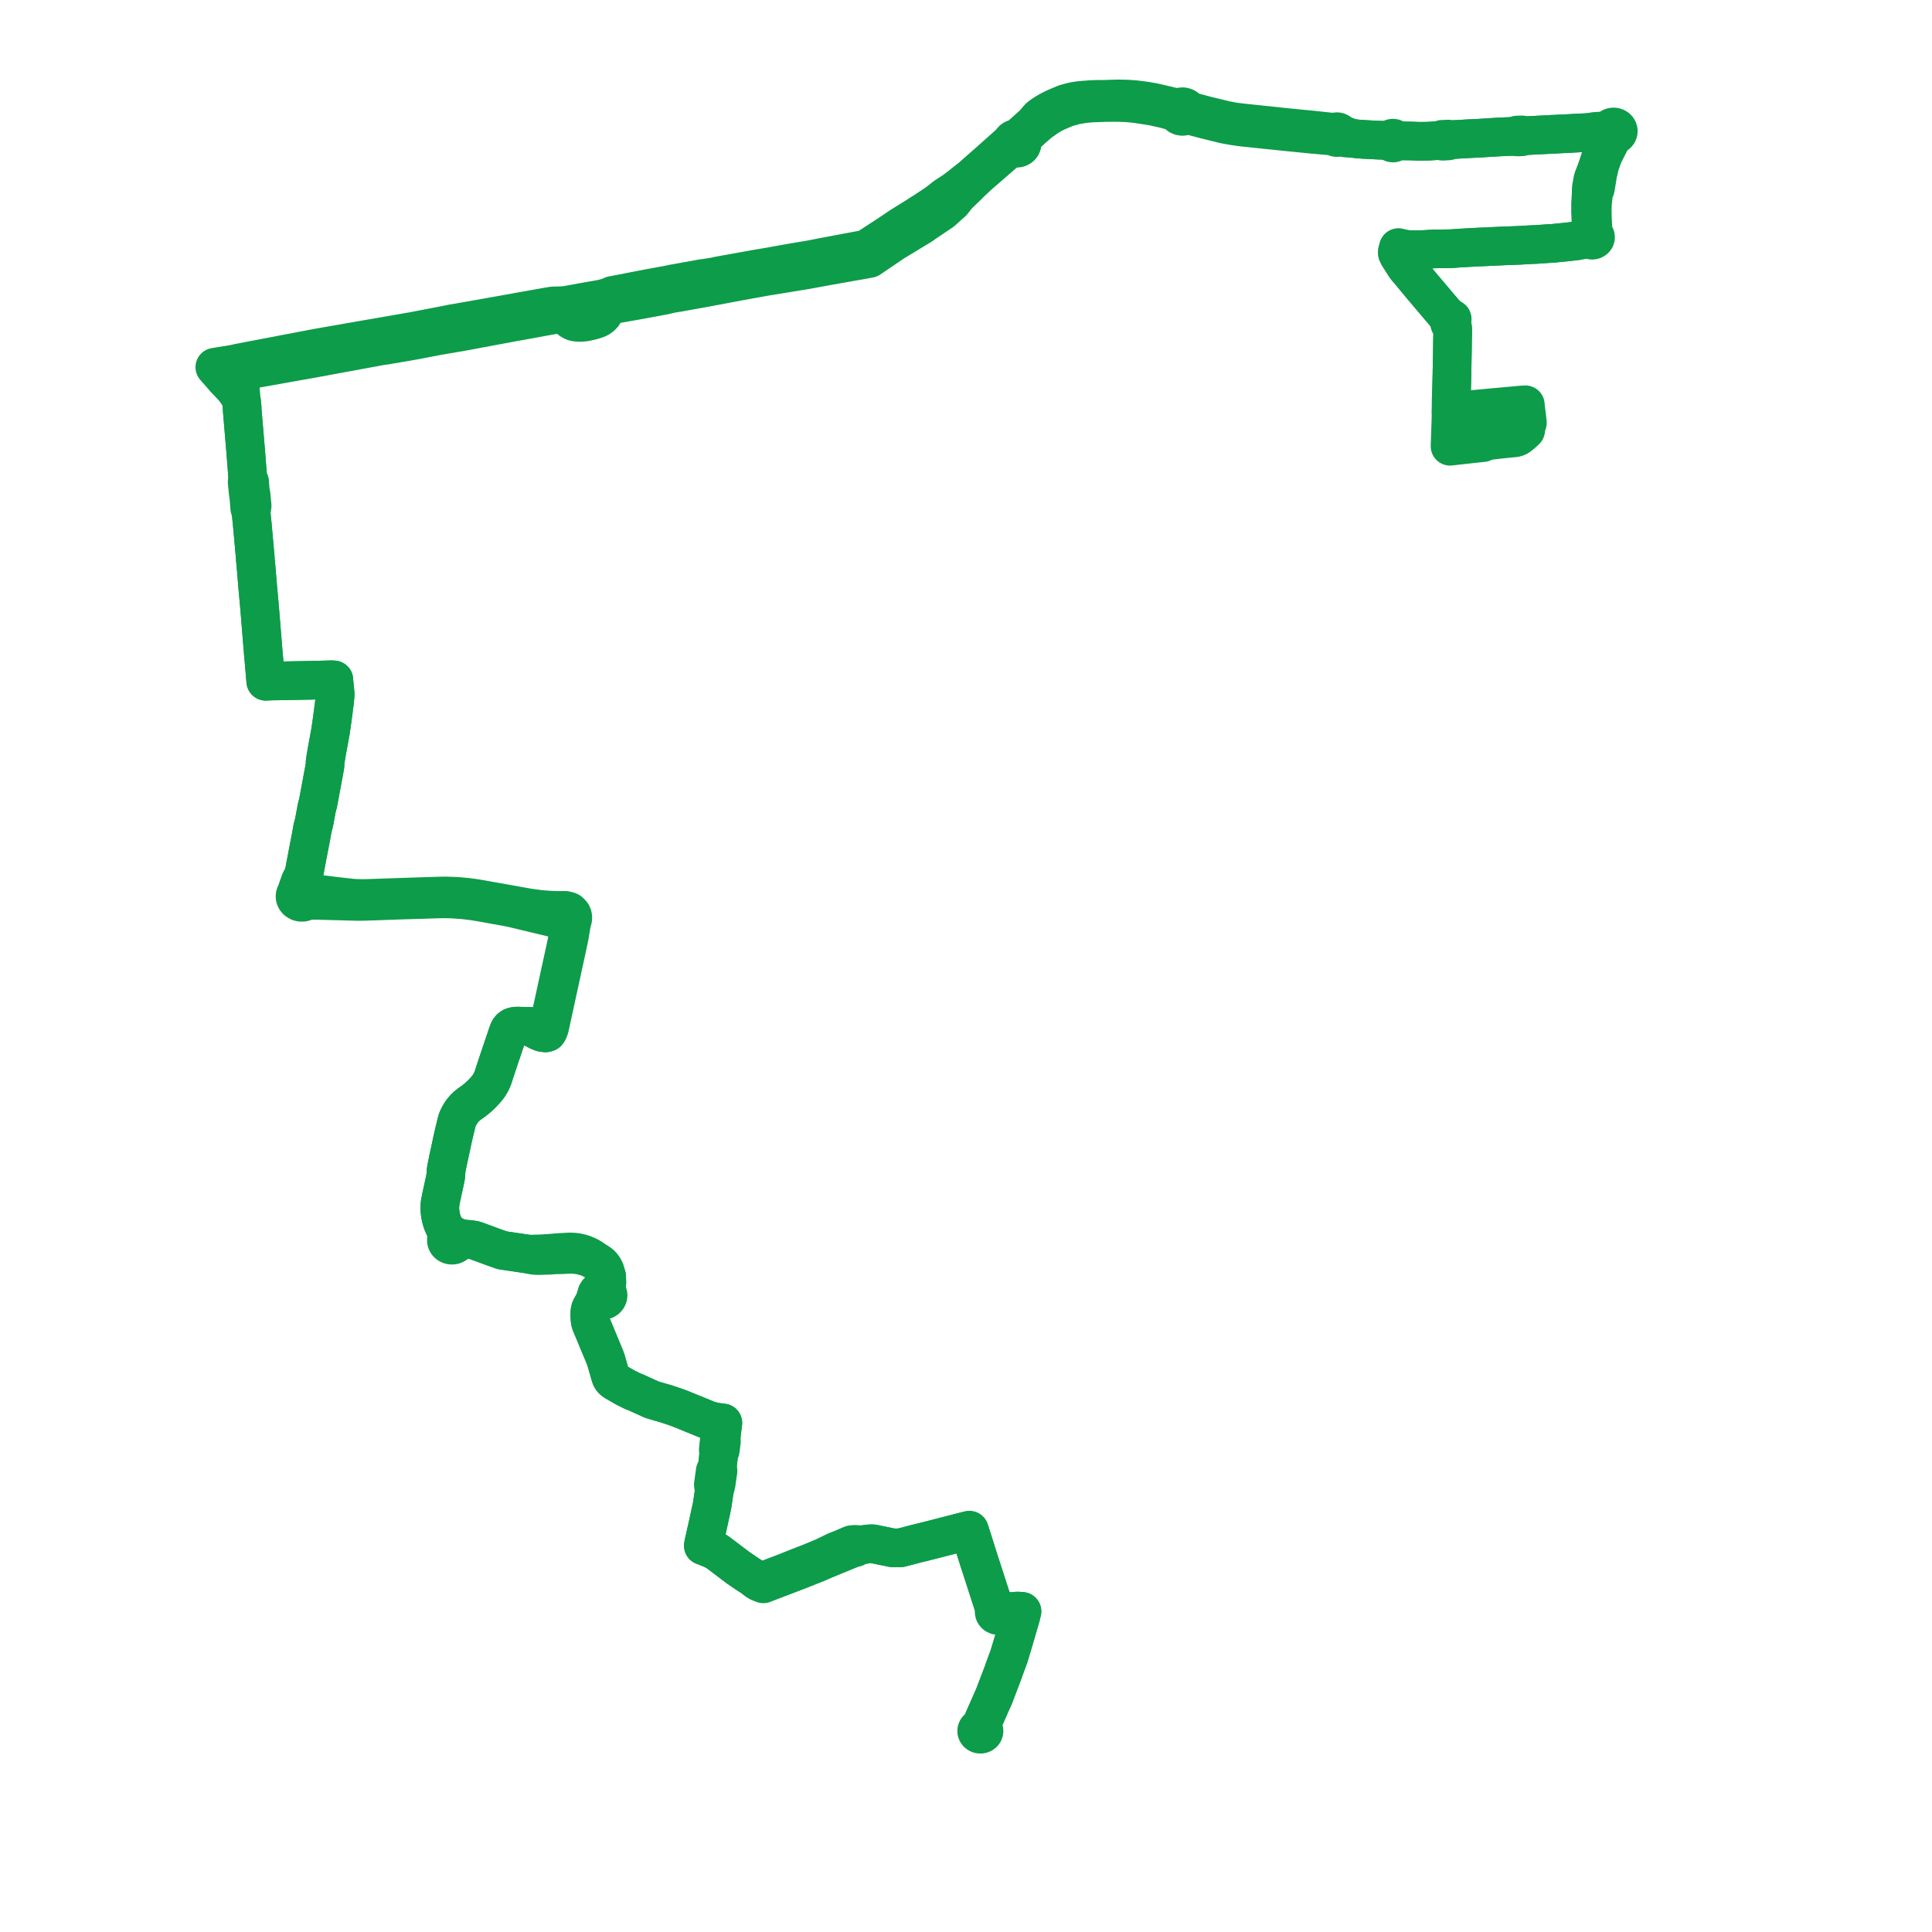     
<svg width="390.766" height="390.766" version="1.1"
     xmlns="http://www.w3.org/2000/svg">

  <title>Plan de ligne</title>
  <desc>Du 0000-00-00 au 9999-01-01</desc>

<path d='M 308.586 87.013 L 308.418 87.185 L 307.82 87.728 L 307.177 88.238 L 306.813 88.431 L 306.56 88.517 L 306.378 88.55 L 303.814 88.806 L 303.519 88.841 L 300.775 89.163 L 300.387 89.335 L 299.955 89.527 L 298.178 89.711 L 294.418 90.133 L 293.69 90.215 L 293.284 90.261 L 293.297 89.855 L 293.488 84.173 L 293.494 83.87 L 293.496 83.412 L 293.507 83.007 L 293.512 82.491 L 293.516 82.151 L 293.528 80.427 L 293.574 79.433 L 293.615 78.06 L 293.664 76.013 L 293.667 75.898 L 293.674 75.625 L 293.676 75.157 L 293.686 74.75 L 293.695 74.417 L 293.698 74.31 L 293.772 70.283 L 293.773 69.972 L 293.773 69.615 L 293.823 67.167 L 293.834 66.641 L 293.75 66.022 L 293.655 65.393 L 293.682 65.035 L 293.726 64.517 L 293.435 64.368 L 293.19 64.22 L 292.779 63.896 L 292.415 63.574 L 292.164 63.285 L 288.942 59.483 L 288.16 58.561 L 287.443 57.715 L 286.848 56.993 L 284.983 54.739 L 284.411 54.093 L 284.082 53.586 L 282.916 51.763 L 282.646 51.218 L 282.641 50.889 L 282.714 50.616 L 282.851 50.101 L 283.542 50.282 L 284.465 50.438 L 284.962 50.473 L 285.342 50.499 L 286.391 50.514 L 287.18 50.494 L 287.951 50.471 L 289.294 50.393 L 290.204 50.34 L 293.023 50.319 L 293.688 50.29 L 295.309 50.174 L 298.494 49.995 L 299.087 49.966 L 299.693 49.945 L 301.838 49.845 L 304.353 49.727 L 305.166 49.7 L 305.637 49.685 L 305.925 49.674 L 307.346 49.616 L 307.907 49.584 L 309.646 49.487 L 310.807 49.437 L 313.412 49.252 L 314.204 49.22 L 314.73 49.153 L 316.426 48.988 L 318.917 48.707 L 320.775 48.409 L 321.163 48.377 L 321.539 48.409 L 321.669 48.498 L 321.876 48.571 L 322.099 48.583 L 322.314 48.53 L 322.509 48.412 L 322.649 48.241 L 322.713 48.037 L 322.695 47.827 L 322.596 47.635 L 322.44 47.492 L 322.304 47.129 L 322.225 46.738 L 322.128 45.164 L 322.111 44.778 L 322.068 43.617 L 322.051 42.311 L 322.106 41.082 L 322.294 39.164 L 322.422 38.789 L 322.562 38.431 L 322.676 38.139 L 322.838 37.188 L 322.996 36.23 L 323.037 35.97 L 323.153 35.232 L 323.584 33.374 L 323.909 32.441 L 324.114 31.851 L 324.363 31.225 L 325.432 29.124 L 325.831 28.329 L 326.055 27.955 L 326.192 27.731 L 326.384 27.516 L 326.58 27.351 L 326.776 27.289 L 326.932 27.205 L 327.067 27.096 L 327.177 26.967 L 327.257 26.821 L 327.304 26.666 L 327.317 26.445 L 327.286 26.312 L 327.222 26.159 L 327.127 26.02 L 327.004 25.9 L 326.857 25.802 L 326.691 25.731 L 326.513 25.688 L 326.305 25.677 L 326.1 25.706 L 325.906 25.772 L 325.76 25.854 L 325.633 25.957 L 325.53 26.078 L 325.452 26.214 L 325.403 26.36 L 324.885 26.479 L 324.391 26.514 L 323.426 26.525 L 322.558 26.581 L 322.01 26.678 L 321.162 26.814 L 319.1 26.907 L 317.211 27.013 L 315.648 27.088 L 314.466 27.148 L 313.762 27.168 L 313.588 27.192 L 310.808 27.331 L 308.626 27.444 L 307.789 27.279 L 307.478 27.294 L 306.86 27.313 L 306.105 27.574 L 303.222 27.701 L 299.364 27.943 L 298.594 27.985 L 297.309 28.043 L 296.904 28.064 L 293.71 28.248 L 293.48 28.261 L 292.964 28.135 L 292.403 28.146 L 291.668 28.184 L 290.937 28.431 L 290.25 28.473 L 289.001 28.55 L 288.553 28.564 L 287.101 28.581 L 285.407 28.52 L 284.056 28.496 L 283.493 28.488 L 283.334 28.486 L 282.293 28.469 L 282.283 28.34 L 282.236 28.217 L 282.153 28.11 L 282.042 28.025 L 281.909 27.969 L 281.765 27.946 L 281.618 27.956 L 281.479 28 L 281.358 28.075 L 281.263 28.174 L 281.202 28.292 L 281.177 28.42 L 278.76 28.345 L 277.398 28.276 L 276.052 28.207 L 274.65 28.11 L 273.228 27.939 L 272.447 27.593 L 272.089 27.469 L 271.649 27.3 L 271.058 27.092 L 270.975 26.915 L 270.834 26.77 L 270.646 26.672 L 270.434 26.631 L 270.17 26.664 L 269.941 26.784 L 269.118 26.696 L 267.752 26.549 L 265.041 26.258 L 263.495 26.113 L 260.176 25.781 L 258.818 25.641 L 252.943 25.023 L 251.243 24.844 L 249.527 24.636 L 248.882 24.51 L 247.844 24.307 L 244.027 23.385 L 240.972 22.568 L 240.256 22.41 L 240.182 22.182 L 240.048 21.977 L 239.862 21.806 L 239.576 21.656 L 239.254 21.588 L 238.923 21.606 L 238.612 21.71 L 238.35 21.889 L 237.679 21.736 L 235.541 21.221 L 233.302 20.704 L 231.501 20.395 L 230.292 20.241 L 229.536 20.151 L 227.899 20.036 L 226.172 20 L 225.132 20.032 L 224.215 20.06 L 223.368 20.086 L 221.759 20.098 L 221.602 20.104 L 220.844 20.132 L 220.745 20.136 L 219.603 20.222 L 218.876 20.276 L 218.296 20.331 L 217.417 20.467 L 216.746 20.615 L 216.22 20.744 L 215.318 21.013 L 214.661 21.297 L 213.843 21.636 L 213.432 21.819 L 213.098 21.968 L 212.071 22.507 L 211.444 22.879 L 210.883 23.246 L 210.448 23.553 L 210.087 23.868 L 209.722 24.315 L 209.247 24.872 L 208.918 25.215 L 208.579 25.513 L 207.805 26.214 L 206.244 27.617 L 205.967 27.828 L 205.683 28.015 L 205.303 28.051 L 205.043 28.15 L 204.82 28.302 L 204.648 28.499 L 204.525 28.762 L 203.954 29.247 L 203.59 29.572 L 200.36 32.452 L 196.509 35.846 L 196.081 36.198 L 195.146 36.921 L 194.33 37.582 L 192.93 38.641 L 191.312 39.684 L 190.003 40.704 L 189.416 41.162 L 187.083 42.694 L 186.788 42.882 L 186.152 43.288 L 185.492 43.718 L 182.889 45.336 L 182.783 45.402 L 182.145 45.794 L 181.382 46.313 L 179.612 47.505 L 175.644 50.085 L 175.232 50.373 L 167.804 51.765 L 166.906 51.933 L 166.535 51.998 L 166.094 52.089 L 163.795 52.54 L 159.644 53.234 L 155.887 53.915 L 154.547 54.143 L 154.083 54.221 L 153.615 54.301 L 152.877 54.425 L 145.478 55.756 L 144.778 55.909 L 144.166 56.028 L 143.621 56.107 L 142.693 56.252 L 141.893 56.361 L 140.009 56.711 L 138.608 56.961 L 136.099 57.409 L 135.425 57.552 L 134.989 57.644 L 134.109 57.803 L 133.366 57.938 L 131.338 58.306 L 129.016 58.755 L 127.788 58.992 L 124.895 59.562 L 124.557 59.617 L 123.873 59.749 L 123.067 60.103 L 122.456 60.271 L 121.685 60.472 L 119.154 60.91 L 118.944 60.947 L 118.242 61.073 L 117.775 61.155 L 117.548 61.201 L 117.196 61.269 L 114.322 61.782 L 113.413 61.832 L 112.521 61.861 L 112.208 61.865 L 111.84 61.871 L 111.288 61.967 L 110.532 62.087 L 107.996 62.545 L 105.1 63.055 L 104.765 63.119 L 104.282 63.212 L 97.71 64.379 L 94.206 65.001 L 92.961 65.221 L 92.595 65.285 L 92.04 65.377 L 91.525 65.456 L 90.271 65.717 L 84.485 66.83 L 84.16 66.893 L 83.637 66.999 L 83.027 67.101 L 76.368 68.259 L 75.842 68.348 L 74.512 68.575 L 73.459 68.759 L 72.919 68.853 L 69.742 69.408 L 68.204 69.677 L 65.621 70.127 L 65.246 70.193 L 64.147 70.384 L 63.603 70.488 L 50.1 73.068 L 49.514 73.185 L 48.594 73.357 L 48.303 73.412 L 47.953 73.494 L 47.282 73.647 L 46.663 73.747 L 44.434 74.106 L 44.052 74.168 L 43.448 74.265 L 44.106 75.002 L 44.319 75.252 L 45 76.024 L 45.41 76.525 L 47.213 78.419 L 47.574 78.887 L 47.801 79.204 L 48.013 79.499 L 48.138 79.696 L 48.287 79.928 L 48.744 80.64 L 48.849 81.145 L 48.888 81.511 L 48.978 82.368 L 48.979 82.578 L 48.993 82.991 L 49.028 83.404 L 49.057 83.742 L 49.271 86.275 L 49.683 91.16 L 49.706 91.431 L 49.723 91.636 L 49.739 91.834 L 49.759 92.106 L 49.933 94.368 L 50.053 95.957 L 50.065 96.126 L 50.089 96.367 L 50.128 96.78 L 49.988 97.503 L 50.197 99.629 L 50.347 100.718 L 50.446 101.941 L 50.477 102.314 L 50.519 102.836 L 50.757 103.291 L 50.803 103.808 L 50.851 104.344 L 51.032 106.153 L 51.238 108.431 L 51.451 110.8 L 51.623 112.725 L 51.643 113.097 L 51.797 114.774 L 51.881 115.689 L 51.922 116.243 L 51.984 117.011 L 52.023 117.539 L 52.082 118.172 L 52.103 118.496 L 52.422 121.977 L 52.472 122.544 L 52.516 123.038 L 53.306 132.717 L 53.39 133.57 L 53.429 134.076 L 53.525 135.197 L 53.633 136.441 L 53.695 137.168 L 53.75 137.793 L 54.315 137.76 L 54.765 137.737 L 56.861 137.709 L 62.304 137.605 L 62.759 137.597 L 66.715 137.496 L 67.068 137.488 L 67.529 137.517 L 67.554 137.951 L 67.607 138.505 L 67.651 138.973 L 67.709 139.537 L 67.743 139.794 L 67.759 140.009 L 67.786 140.366 L 67.789 140.57 L 67.68 141.755 L 67.66 141.901 L 67.631 142.183 L 67.462 143.504 L 67.42 143.824 L 67.27 144.956 L 67.147 145.873 L 67.128 146.003 L 66.836 148.012 L 66.705 148.695 L 66.633 149.1 L 66.595 149.316 L 66.451 150.084 L 66.131 151.841 L 66.095 152.038 L 65.917 153.103 L 65.785 153.929 L 65.755 154.217 L 65.728 154.913 L 65.563 155.8 L 65.32 157.114 L 64.93 159.215 L 64.877 159.5 L 64.375 162.201 L 64.352 162.319 L 64.305 162.554 L 64.23 162.802 L 64.202 162.895 L 64.183 162.966 L 64.158 163.044 L 64.06 163.457 L 63.658 165.628 L 63.633 165.789 L 63.592 165.981 L 63.494 166.467 L 63.243 167.38 L 63.223 167.496 L 62.899 169.291 L 62.307 172.345 L 61.8 175.01 L 61.561 176.323 L 61.427 177.05 L 60.992 177.717 L 60.693 178.319 L 60.503 178.894 L 60.283 179.482 L 60.057 180.156 L 60.084 180.432 L 59.901 180.624 L 59.766 180.849 L 59.688 181.094 L 59.669 181.348 L 59.711 181.599 L 59.812 181.838 L 59.967 182.052 L 60.085 182.166 L 60.184 182.243 L 60.498 182.409 L 60.851 182.496 L 61.218 182.498 L 61.517 182.434 L 61.791 182.313 L 62.029 182.141 L 62.671 182.14 L 63.166 182.101 L 64.036 182.105 L 69.32 182.248 L 71.174 182.298 L 72.477 182.332 L 73.804 182.303 L 75.01 182.269 L 80.382 182.08 L 81.512 182.04 L 85.266 181.929 L 87.031 181.874 L 89.004 181.811 L 89.932 181.808 L 90.93 181.823 L 91.483 181.842 L 92.324 181.896 L 93.773 182.003 L 94.813 182.125 L 95.945 182.272 L 97.373 182.506 L 100.579 183.087 L 102.176 183.37 L 103.172 183.564 L 104.254 183.807 L 104.834 183.943 L 105.224 184.034 L 105.666 184.142 L 105.982 184.218 L 106.745 184.402 L 107.643 184.618 L 109.675 185.104 L 111.353 185.508 L 112.056 185.655 L 112.714 185.754 L 113.377 185.822 L 113.974 185.863 L 114.418 185.869 L 114.773 186.389 L 114.792 188.333 L 114.742 190.182 L 114.721 190.278 L 114.594 190.854 L 110.822 208.178 L 110.664 208.821 L 110.351 208.912 L 109.802 208.857 L 109.531 208.785 L 108.851 208.497 L 107.919 208.01 L 107.44 207.763 L 107.082 207.577 L 106.08 207.57 L 105.503 207.565 L 104.793 207.539 L 104.354 207.549 L 103.994 207.6 L 103.805 207.651 L 103.615 207.723 L 103.456 207.83 L 103.297 207.938 L 103.08 208.174 L 102.958 208.364 L 102.87 208.554 L 102.608 209.272 L 101.99 211.127 L 101.9 211.39 L 101.455 212.697 L 101.298 213.156 L 101.074 213.819 L 100.963 214.146 L 100.747 214.798 L 99.91 217.325 L 99.749 217.852 L 99.718 217.933 L 99.568 218.328 L 99.275 218.944 L 98.901 219.565 L 98.441 220.178 L 97.81 220.877 L 97.63 221.076 L 97.2 221.507 L 96.623 222.027 L 95.91 222.613 L 95.082 223.194 L 94.497 223.649 L 94.166 223.949 L 93.87 224.272 L 93.528 224.663 L 93.285 225 L 93.045 225.399 L 92.835 225.766 L 92.629 226.189 L 92.493 226.516 L 92.409 226.794 L 92.267 227.347 L 91.9 228.873 L 91.535 230.439 L 91.367 231.244 L 91.32 231.473 L 90.888 233.473 L 90.777 233.983 L 90.726 234.192 L 90.694 234.345 L 90.434 235.639 L 90.293 236.363 L 90.223 236.767 L 90.2 237.085 L 90.202 237.364 L 90.166 237.841 L 90.118 238.101 L 89.96 238.889 L 89.687 240.142 L 89.279 242.023 L 89.209 242.361 L 89.014 243.358 L 88.976 243.818 L 88.958 244.412 L 88.975 244.738 L 88.997 245.066 L 89.044 245.458 L 89.127 245.93 L 89.23 246.407 L 89.359 246.878 L 89.519 247.343 L 89.666 247.696 L 89.869 248.149 L 90.251 249.101 L 90.376 249.482 L 90.452 249.848 L 90.5 250.26 L 90.461 250.304 L 90.382 250.43 L 90.324 250.565 L 90.289 250.706 L 90.277 250.85 L 90.288 250.994 L 90.323 251.135 L 90.381 251.27 L 90.46 251.396 L 90.555 251.507 L 90.666 251.606 L 90.792 251.69 L 90.93 251.758 L 91.077 251.809 L 91.231 251.841 L 91.388 251.854 L 91.546 251.847 L 91.702 251.822 L 91.851 251.779 L 92.022 251.702 L 92.175 251.601 L 92.306 251.479 L 92.413 251.339 L 92.459 251.258 L 92.704 251.158 L 92.886 251.077 L 93.115 250.99 L 93.419 250.907 L 93.6 250.865 L 94.057 250.76 L 94.418 250.719 L 95.081 250.707 L 95.513 250.767 L 95.852 250.831 L 96.192 250.918 L 97.512 251.404 L 98.187 251.652 L 98.929 251.925 L 99.896 252.281 L 101.331 252.794 L 101.555 252.865 L 101.741 252.904 L 106.639 253.628 L 107.071 253.732 L 107.661 253.849 L 108.068 253.908 L 108.566 253.947 L 109.002 253.953 L 109.193 253.948 L 110.034 253.918 L 111.132 253.889 L 112.463 253.796 L 113.643 253.779 L 114.7 253.728 L 115.107 253.712 L 115.794 253.707 L 116.366 253.741 L 116.995 253.821 L 117.533 253.924 L 118.132 254.073 L 118.855 254.297 L 119.272 254.46 L 120.288 254.945 L 120.915 255.325 L 121.276 255.573 L 121.603 255.868 L 121.843 256.146 L 122.031 256.402 L 122.231 256.761 L 122.379 257.11 L 122.702 258.171 L 122.74 259.533 L 122.597 259.918 L 122.293 260.434 L 122.042 260.731 L 121.75 260.961 L 121.417 261.021 L 121.119 261.161 L 120.877 261.371 L 120.714 261.632 L 120.643 261.924 L 120.335 262.9 L 120.2 263.228 L 119.742 264.18 L 119.568 264.461 L 119.433 264.765 L 119.344 265.131 L 119.299 265.452 L 119.3 266.283 L 119.359 267.065 L 119.434 267.437 L 119.553 267.809 L 120.076 269.027 L 121.535 272.545 L 122.337 274.472 L 122.555 275.064 L 122.888 276.232 L 123.457 278.215 L 123.589 278.586 L 123.721 278.809 L 123.8 278.924 L 123.898 279.038 L 124.048 279.18 L 124.337 279.409 L 124.98 279.778 L 126.541 280.672 L 127.022 280.909 L 127.184 280.994 L 127.857 281.329 L 128.441 281.561 L 128.729 281.675 L 129.228 281.908 L 130.089 282.298 L 131.38 282.883 L 131.794 283.08 L 132.37 283.251 L 133.241 283.51 L 134.775 283.952 L 136.629 284.571 L 137.775 285 L 143.34 287.271 L 144.302 287.519 L 144.993 287.65 L 145.515 287.72 L 146.206 287.805 L 146.169 288.107 L 146.098 288.645 L 145.818 291.011 L 145.456 291.512 L 145.276 293.241 L 145.401 293.801 L 145.049 297.064 L 144.658 297.551 L 144.276 300.288 L 144.463 301.555 L 144.305 302.65 L 144.158 303.658 L 144.018 304.561 L 143.573 306.608 L 143.309 307.824 L 143.249 308.099 L 143.196 308.34 L 142.344 312.152 L 142.252 312.633 L 142.597 312.757 L 142.841 312.852 L 143.847 313.265 L 144.417 313.523 L 145.001 313.849 L 145.56 314.263 L 146.276 314.803 L 149.347 317.128 L 151.182 318.374 L 152.328 319.101 L 152.697 319.422 L 153.22 319.804 L 153.609 320.021 L 154.391 320.35 L 155.439 319.949 L 157.901 319.008 L 159.534 318.38 L 161.828 317.499 L 164.705 316.356 L 165.229 316.155 L 165.51 316.03 L 166.011 315.807 L 166.815 315.455 L 168.38 314.814 L 170.159 314.078 L 170.274 314.041 L 170.634 313.883 L 171.885 313.374 L 172.027 313.316 L 172.461 313.14 L 173.046 313.01 L 173.412 312.804 L 174.047 312.448 L 174.566 312.427 L 175.343 312.315 L 175.998 312.242 L 176.596 312.254 L 178.052 312.553 L 180.585 313.072 L 181.299 313.066 L 182.14 313.058 L 184.216 312.524 L 185.33 312.226 L 186.522 311.938 L 186.915 311.839 L 187.7 311.642 L 188.695 311.387 L 190.512 310.921 L 190.859 310.831 L 193.094 310.258 L 195.24 309.707 L 195.539 309.638 L 196.065 309.508 L 196.231 309.997 L 196.328 310.315 L 196.744 311.633 L 197.949 315.448 L 198.836 318.181 L 199.213 319.338 L 200.503 323.338 L 200.882 324.51 L 201.164 325.068 L 201.405 325.43 L 201.224 325.599 L 201.112 325.809 L 201.079 326.026 L 201.119 326.242 L 201.231 326.438 L 201.403 326.597 L 201.526 326.667 L 201.661 326.717 L 201.889 326.752 L 202.12 326.73 L 202.335 326.653 L 202.518 326.528 L 202.655 326.363 L 203.03 326.341 L 203.72 326.126 L 204.367 325.993 L 205.649 325.86 L 206.127 325.87 L 206.704 325.917 L 206.474 326.881 L 205.76 329.344 L 205.098 331.627 L 204.093 334.96 L 203.134 337.563 L 202.958 338.103 L 201.056 343.085 L 200.079 345.289 L 198.899 347.964 L 198.682 348.602' fill='transparent' stroke='#0D9C4A' stroke-linecap='round' stroke-linejoin='round' stroke-width='7.815'/><path d='M 199.335 346.977 L 198.899 347.964 L 198.682 348.602 L 198.486 349.478 L 198.293 349.454 L 198.099 349.474 L 197.919 349.538 L 197.747 349.656 L 197.622 349.812 L 197.552 349.993 L 197.545 350.184 L 197.6 350.369 L 197.715 350.531 L 197.874 350.657 L 198.068 350.737 L 198.279 350.766 L 198.491 350.74 L 198.686 350.663 L 198.848 350.541 L 198.963 350.383 L 199.023 350.202 L 199.022 350.013 L 198.961 349.833 L 198.844 349.675 L 198.681 349.554 L 198.486 349.478 L 198.682 348.602 L 198.899 347.964 L 200.079 345.289 L 201.056 343.085 L 202.958 338.103 L 203.134 337.563 L 204.093 334.96 L 204.241 334.471 L 205.098 331.627 L 206.474 326.881 L 206.704 325.917 L 206.127 325.87 L 205.649 325.86 L 204.367 325.993 L 203.72 326.126 L 203.03 326.341 L 202.655 326.363 L 202.742 326.141 L 202.746 325.906 L 202.655 325.665 L 202.476 325.465 L 202.231 325.33 L 201.948 325.277 L 201.662 325.312 L 201.405 325.43 L 201.164 325.068 L 200.882 324.51 L 200.434 323.123 L 199.213 319.338 L 198.836 318.181 L 197.949 315.448 L 196.744 311.633 L 196.328 310.315 L 196.231 309.997 L 196.065 309.508 L 195.539 309.638 L 195.24 309.707 L 191.701 310.615 L 190.859 310.831 L 190.512 310.921 L 188.695 311.387 L 187.7 311.642 L 186.915 311.839 L 186.522 311.938 L 185.33 312.226 L 184.216 312.524 L 182.14 313.058 L 181.299 313.066 L 180.585 313.072 L 178.052 312.553 L 176.596 312.254 L 175.998 312.242 L 175.343 312.315 L 174.566 312.427 L 174.047 312.448 L 172.888 312.358 L 172.213 312.432 L 171.227 312.857 L 170.76 313.058 L 170.244 313.28 L 169.099 313.726 L 166.695 314.889 L 165.708 315.317 L 164.98 315.605 L 163.967 316.032 L 161.545 316.963 L 160.818 317.262 L 158.075 318.349 L 156.724 318.85 L 156.374 318.987 L 155.364 319.383 L 154.857 319.57 L 153.609 320.021 L 153.22 319.804 L 152.697 319.422 L 152.328 319.101 L 151.182 318.374 L 149.347 317.128 L 148.97 316.842 L 146.276 314.803 L 145.56 314.263 L 145.001 313.849 L 144.417 313.523 L 143.847 313.265 L 142.841 312.852 L 142.597 312.757 L 142.252 312.633 L 142.344 312.152 L 143.196 308.34 L 143.249 308.099 L 143.309 307.824 L 143.812 305.509 L 144.018 304.561 L 144.158 303.658 L 144.305 302.65 L 144.463 301.555 L 144.832 300.236 L 145.226 297.516 L 145.049 297.064 L 145.151 296.117 L 145.401 293.801 L 145.695 293.293 L 145.915 291.538 L 145.818 291.011 L 145.914 290.199 L 146.098 288.645 L 146.169 288.107 L 146.206 287.805 L 145.515 287.72 L 144.993 287.65 L 144.302 287.519 L 143.34 287.271 L 140.019 285.916 L 137.775 285 L 136.629 284.571 L 134.775 283.952 L 133.241 283.51 L 132.37 283.251 L 131.794 283.08 L 131.38 282.883 L 129.228 281.908 L 128.729 281.675 L 128.441 281.561 L 127.857 281.329 L 127.184 280.994 L 127.022 280.909 L 126.541 280.672 L 124.98 279.778 L 124.337 279.409 L 124.048 279.18 L 123.898 279.038 L 123.8 278.924 L 123.721 278.809 L 123.589 278.586 L 123.457 278.215 L 122.888 276.232 L 122.555 275.064 L 122.337 274.472 L 121.535 272.545 L 120.076 269.027 L 119.553 267.809 L 119.434 267.437 L 119.359 267.065 L 119.3 266.283 L 119.299 265.452 L 119.344 265.131 L 119.433 264.765 L 119.568 264.461 L 119.742 264.18 L 120.489 263.496 L 120.79 263.303 L 121.134 263.149 L 121.655 263.02 L 121.882 263.028 L 122.107 262.998 L 122.321 262.93 L 122.611 262.758 L 122.831 262.519 L 122.961 262.233 L 122.991 261.926 L 122.916 261.625 L 122.813 261.445 L 122.65 260.984 L 122.644 260.539 L 122.67 260.017 L 122.74 259.533 L 122.702 258.171 L 122.379 257.11 L 122.231 256.761 L 122.031 256.402 L 121.843 256.146 L 121.603 255.868 L 121.276 255.573 L 120.915 255.325 L 120.288 254.945 L 119.824 254.585 L 119.27 254.237 L 118.772 253.983 L 118.287 253.769 L 117.748 253.582 L 117.114 253.413 L 116.624 253.323 L 116.023 253.251 L 115.487 253.225 L 115.075 253.226 L 113.847 253.292 L 112.442 253.383 L 111.096 253.497 L 110.176 253.551 L 109.338 253.601 L 108.366 253.628 L 107.626 253.654 L 106.639 253.628 L 101.741 252.904 L 101.555 252.865 L 101.331 252.794 L 99.896 252.281 L 98.187 251.652 L 97.512 251.404 L 96.192 250.918 L 95.852 250.831 L 95.513 250.767 L 95.081 250.707 L 94.784 250.671 L 93.6 250.525 L 93.41 250.489 L 92.869 250.377 L 92.74 250.339 L 92.579 250.287 L 92.239 250.157 L 92.112 250.056 L 91.969 249.973 L 91.813 249.91 L 91.648 249.869 L 91.133 249.504 L 90.768 249.233 L 90.462 248.905 L 90.173 248.577 L 89.869 248.149 L 89.666 247.696 L 89.519 247.343 L 89.359 246.878 L 89.23 246.407 L 89.127 245.93 L 89.044 245.458 L 88.997 245.066 L 88.975 244.738 L 88.958 244.412 L 88.976 243.818 L 89.014 243.358 L 89.209 242.361 L 89.279 242.023 L 89.96 238.889 L 90.118 238.101 L 90.166 237.841 L 90.202 237.364 L 90.2 237.085 L 90.223 236.767 L 90.293 236.363 L 90.434 235.639 L 90.694 234.345 L 90.726 234.192 L 90.777 233.983 L 90.888 233.473 L 90.981 233.045 L 91.32 231.473 L 91.367 231.244 L 91.535 230.439 L 91.9 228.873 L 92.267 227.347 L 92.409 226.794 L 92.493 226.516 L 92.629 226.189 L 92.835 225.766 L 93.045 225.399 L 93.285 225 L 93.528 224.663 L 93.87 224.272 L 94.166 223.949 L 94.497 223.649 L 95.082 223.194 L 95.91 222.613 L 96.623 222.027 L 97.2 221.507 L 97.63 221.076 L 97.81 220.877 L 98.441 220.178 L 98.901 219.565 L 99.275 218.944 L 99.568 218.328 L 99.718 217.933 L 99.749 217.852 L 99.91 217.325 L 100.747 214.798 L 100.963 214.146 L 101.074 213.819 L 101.298 213.156 L 101.455 212.697 L 101.9 211.39 L 101.99 211.127 L 102.608 209.272 L 102.87 208.554 L 102.958 208.364 L 103.08 208.174 L 103.297 207.938 L 103.456 207.83 L 103.615 207.723 L 103.805 207.651 L 103.994 207.6 L 104.354 207.549 L 104.793 207.539 L 105.503 207.565 L 107.082 207.577 L 107.44 207.763 L 107.919 208.01 L 108.851 208.497 L 109.531 208.785 L 109.802 208.857 L 110.351 208.912 L 110.664 208.821 L 110.891 208.522 L 111.131 207.94 L 111.164 207.815 L 111.27 207.33 L 111.403 206.717 L 114.298 193.413 L 114.318 193.318 L 114.66 191.729 L 114.961 190.33 L 115.162 189.397 L 115.303 188.506 L 115.338 188.282 L 115.517 187.268 L 115.634 186.589 L 115.696 186.399 L 115.84 185.864 L 115.858 185.503 L 115.801 185.206 L 115.673 184.897 L 115.529 184.717 L 115.187 184.383 L 114.969 184.285 L 114.333 184.129 L 113.092 184.137 L 111.999 184.119 L 110.837 184.058 L 110.288 184.015 L 109.697 183.973 L 109.165 183.923 L 108.404 183.823 L 107.3 183.678 L 106.249 183.503 L 105.973 183.451 L 104.612 183.208 L 102.317 182.796 L 96.879 181.83 L 95.587 181.626 L 94.581 181.498 L 93.515 181.393 L 92.97 181.34 L 91.755 181.266 L 90.937 181.237 L 90.171 181.213 L 89.118 181.23 L 84.852 181.36 L 83.528 181.401 L 74.453 181.711 L 73.336 181.731 L 72.11 181.704 L 71.182 181.651 L 67.767 181.269 L 65.882 181.03 L 63.34 180.74 L 62.762 180.63 L 62.389 180.538 L 62.017 180.446 L 61.844 180.316 L 61.6 179.727 L 61.523 179.44 L 61.353 178.894 L 61.332 178.267 L 61.403 177.872 L 61.427 177.05 L 61.561 176.323 L 61.8 175.01 L 62.168 173.079 L 62.307 172.345 L 62.899 169.291 L 63.223 167.496 L 63.243 167.38 L 63.494 166.467 L 63.592 165.981 L 63.633 165.789 L 63.658 165.628 L 64.06 163.457 L 64.158 163.044 L 64.183 162.966 L 64.202 162.895 L 64.23 162.802 L 64.305 162.554 L 64.352 162.319 L 64.375 162.201 L 64.877 159.5 L 64.93 159.215 L 65.32 157.114 L 65.563 155.8 L 65.728 154.913 L 65.755 154.217 L 65.785 153.929 L 65.917 153.103 L 66.095 152.038 L 66.131 151.841 L 66.451 150.084 L 66.595 149.316 L 66.633 149.1 L 66.705 148.695 L 66.836 148.012 L 67.128 146.003 L 67.147 145.873 L 67.27 144.956 L 67.42 143.824 L 67.462 143.504 L 67.631 142.183 L 67.66 141.901 L 67.68 141.755 L 67.789 140.57 L 67.786 140.366 L 67.759 140.009 L 67.743 139.794 L 67.709 139.537 L 67.651 138.973 L 67.607 138.505 L 67.554 137.951 L 67.529 137.517 L 67.068 137.488 L 66.715 137.496 L 62.759 137.597 L 62.304 137.605 L 56.861 137.709 L 54.765 137.737 L 54.315 137.76 L 53.75 137.793 L 53.695 137.168 L 53.633 136.441 L 53.525 135.197 L 53.429 134.076 L 53.39 133.57 L 53.306 132.717 L 52.953 128.384 L 52.516 123.038 L 52.472 122.544 L 52.422 121.977 L 52.103 118.496 L 52.082 118.172 L 52.023 117.539 L 51.984 117.011 L 51.922 116.243 L 51.881 115.689 L 51.797 114.774 L 51.643 113.097 L 51.623 112.725 L 51.238 108.431 L 51.032 106.153 L 50.851 104.344 L 50.803 103.808 L 50.757 103.291 L 50.941 102.724 L 50.998 102.267 L 50.774 99.988 L 50.633 99.31 L 50.567 98.484 L 50.51 97.835 L 50.496 97.472 L 50.128 96.78 L 50.089 96.367 L 50.065 96.126 L 50.053 95.957 L 49.933 94.368 L 49.759 92.106 L 49.739 91.834 L 49.723 91.636 L 49.706 91.431 L 49.683 91.16 L 49.271 86.275 L 49.057 83.742 L 49.028 83.404 L 48.993 82.991 L 48.979 82.578 L 48.978 82.368 L 48.849 81.145 L 48.744 80.64 L 48.717 80.02 L 48.639 79.082 L 48.491 77.137 L 48.44 76.131 L 48.434 75.985 L 48.427 75.838 L 48.364 75.241 L 49.177 75.046 L 49.971 74.857 L 50.433 74.788 L 63.783 72.408 L 64.102 72.346 L 65.122 72.174 L 65.664 72.06 L 76.862 69.996 L 78.131 69.81 L 80.503 69.403 L 83.364 68.911 L 83.708 68.852 L 84.202 68.761 L 84.754 68.65 L 88.839 67.871 L 91.606 67.402 L 91.933 67.347 L 92.507 67.243 L 93.045 67.161 L 104.188 65.08 L 104.433 65.038 L 104.568 65.019 L 104.938 64.957 L 110.605 63.921 L 111.605 63.743 L 112.624 63.566 L 113.762 63.376 L 114.023 63.355 L 114.374 63.418 L 114.555 63.788 L 114.752 64.099 L 115.031 64.42 L 115.378 64.68 L 115.68 64.88 L 116.057 65.056 L 116.405 65.14 L 116.752 65.182 L 117.026 65.203 L 117.362 65.21 L 117.762 65.189 L 118.134 65.153 L 118.457 65.111 L 118.694 65.061 L 119.022 64.99 L 119.313 64.916 L 119.599 64.862 L 120.359 64.626 L 120.741 64.508 L 121.083 64.337 L 121.405 64.141 L 121.654 63.933 L 121.839 63.755 L 122.073 63.443 L 122.201 63.211 L 122.303 62.931 L 122.346 62.606 L 122.339 62.311 L 122.267 61.873 L 122.968 61.73 L 123.81 61.618 L 125.053 61.415 L 129.554 60.621 L 134.025 59.788 L 134.679 59.653 L 135.783 59.383 L 137.107 59.181 L 140.191 58.625 L 142.358 58.234 L 142.611 58.19 L 142.767 58.163 L 144.073 57.905 L 144.803 57.782 L 145.461 57.653 L 148.942 56.997 L 153.294 56.203 L 153.66 56.143 L 154.031 56.073 L 154.533 55.98 L 162.976 54.6 L 166.235 54.002 L 166.708 53.915 L 167.12 53.84 L 167.686 53.739 L 175.18 52.407 L 175.871 52.28 L 177.003 51.511 L 180.759 48.964 L 182.218 48.08 L 182.44 47.943 L 183.079 47.563 L 183.772 47.133 L 185.965 45.813 L 186.41 45.532 L 187.042 45.079 L 187.696 44.643 L 190.528 42.735 L 192.045 41.362 L 192.594 40.888 L 193.691 39.504 L 195.57 37.692 L 196.203 37.053 L 196.615 36.668 L 197.692 35.645 L 204.009 30.153 L 204.229 30.014 L 204.405 29.919 L 204.602 29.861 L 204.916 29.769 L 205.255 29.931 L 205.637 29.983 L 205.922 29.945 L 206.186 29.845 L 206.412 29.689 L 206.586 29.487 L 206.706 29.219 L 206.732 28.933 L 206.663 28.652 L 206.846 27.944 L 206.96 27.759 L 207.098 27.58 L 207.825 26.934 L 208.22 26.57 L 208.96 25.896 L 210.235 24.794 L 211.14 24.152 L 211.868 23.632 L 212.734 23.11 L 213.602 22.665 L 215.031 22.059 L 215.799 21.74 L 216.723 21.498 L 217.443 21.286 L 218.503 21.107 L 219.135 20.998 L 219.324 20.965 L 220.383 20.874 L 220.684 20.848 L 221.201 20.826 L 221.711 20.804 L 223.4 20.745 L 224.865 20.726 L 226.245 20.731 L 227.984 20.794 L 229.667 20.955 L 231.305 21.2 L 233.071 21.473 L 235.521 22.016 L 235.655 22.053 L 236.064 22.165 L 237.338 22.514 L 238.061 22.726 L 238.159 22.992 L 238.324 23.21 L 238.549 23.38 L 238.818 23.493 L 239.11 23.539 L 239.406 23.515 L 239.685 23.423 L 239.853 23.324 L 240 23.2 L 240.661 23.348 L 243.765 24.171 L 247.706 25.139 L 248.715 25.323 L 249.361 25.441 L 251.187 25.707 L 253.192 25.915 L 260.066 26.628 L 265.387 27.16 L 268.971 27.475 L 269.825 27.55 L 269.98 27.699 L 270.183 27.794 L 270.41 27.824 L 270.659 27.778 L 270.871 27.655 L 271.581 27.807 L 272.077 27.896 L 272.485 27.94 L 273.228 27.939 L 274.65 28.11 L 276.052 28.207 L 276.97 28.254 L 277.398 28.276 L 278.76 28.345 L 281.177 28.42 L 281.198 28.57 L 281.269 28.707 L 281.385 28.819 L 281.534 28.894 L 281.702 28.926 L 281.875 28.912 L 282.035 28.851 L 282.165 28.749 L 282.255 28.618 L 282.293 28.469 L 283.334 28.486 L 283.493 28.488 L 284.056 28.496 L 285.407 28.52 L 287.101 28.581 L 288.553 28.564 L 289.001 28.55 L 290.937 28.431 L 291.762 28.566 L 292.038 28.556 L 292.982 28.496 L 293.48 28.261 L 293.71 28.248 L 296.904 28.064 L 297.309 28.043 L 298.594 27.985 L 299.364 27.943 L 300.399 27.878 L 303.222 27.701 L 306.105 27.574 L 306.847 27.696 L 307.181 27.694 L 307.763 27.675 L 308.626 27.444 L 309.094 27.42 L 310.808 27.331 L 313.588 27.192 L 313.762 27.168 L 314.466 27.148 L 315.648 27.088 L 317.211 27.013 L 319.1 26.907 L 321.162 26.814 L 321.998 26.892 L 323.053 26.909 L 324.313 26.795 L 325.047 26.803 L 325.248 26.818 L 325.483 26.899 L 325.57 27.026 L 325.68 27.137 L 325.751 27.299 L 325.745 27.521 L 325.684 27.785 L 325.536 28.203 L 324.719 29.666 L 324.617 29.886 L 323.857 31.505 L 322.925 34.299 L 322.443 35.563 L 322.31 35.89 L 322.175 36.265 L 322.001 37.23 L 321.842 38.181 L 321.837 38.564 L 321.828 39.153 L 321.827 39.28 L 321.709 41.126 L 321.704 42.796 L 321.728 43.383 L 321.786 44.786 L 321.776 45.18 L 321.793 45.597 L 321.809 45.995 L 321.805 46.767 L 321.779 47.411 L 321.568 47.523 L 321.415 47.694 L 321.095 47.889 L 320.77 48.038 L 318.917 48.707 L 316.426 48.988 L 314.73 49.153 L 314.204 49.22 L 313.412 49.252 L 310.807 49.437 L 309.646 49.487 L 307.907 49.584 L 307.346 49.616 L 305.925 49.674 L 305.637 49.685 L 305.166 49.7 L 304.353 49.727 L 301.838 49.845 L 299.693 49.945 L 299.087 49.966 L 298.494 49.995 L 295.309 50.174 L 293.688 50.29 L 293.023 50.319 L 290.204 50.34 L 287.951 50.471 L 287.18 50.494 L 286.391 50.514 L 285.342 50.499 L 284.962 50.473 L 284.465 50.438 L 283.542 50.282 L 282.851 50.101 L 282.714 50.616 L 282.641 50.889 L 282.646 51.218 L 282.916 51.763 L 284.082 53.586 L 284.411 54.093 L 284.983 54.739 L 286.848 56.993 L 287.443 57.715 L 288.16 58.561 L 292.164 63.285 L 292.415 63.574 L 292.779 63.896 L 293.19 64.22 L 293.164 65.066 L 293.17 65.294 L 293.205 65.433 L 293.294 65.612 L 293.75 66.022 L 293.834 66.641 L 293.823 67.167 L 293.773 69.615 L 293.773 69.972 L 293.772 70.283 L 293.698 74.31 L 293.695 74.417 L 293.686 74.75 L 293.676 75.157 L 293.674 75.625 L 293.667 75.898 L 293.664 76.013 L 293.615 78.06 L 293.574 79.433 L 293.528 80.427 L 293.516 82.151 L 293.512 82.491 L 293.507 83.007 L 293.496 83.412 L 294.45 83.32 L 294.909 83.269 L 295.449 83.154 L 296.004 83 L 297.302 82.87 L 300.987 82.533 L 307.778 81.911 L 308.518 81.87 L 308.546 82.225 L 308.576 82.544 L 308.776 84.113 L 308.936 85.498' fill='transparent' stroke='#0D9C4A' stroke-linecap='round' stroke-linejoin='round' stroke-width='7.815'/>
</svg>
